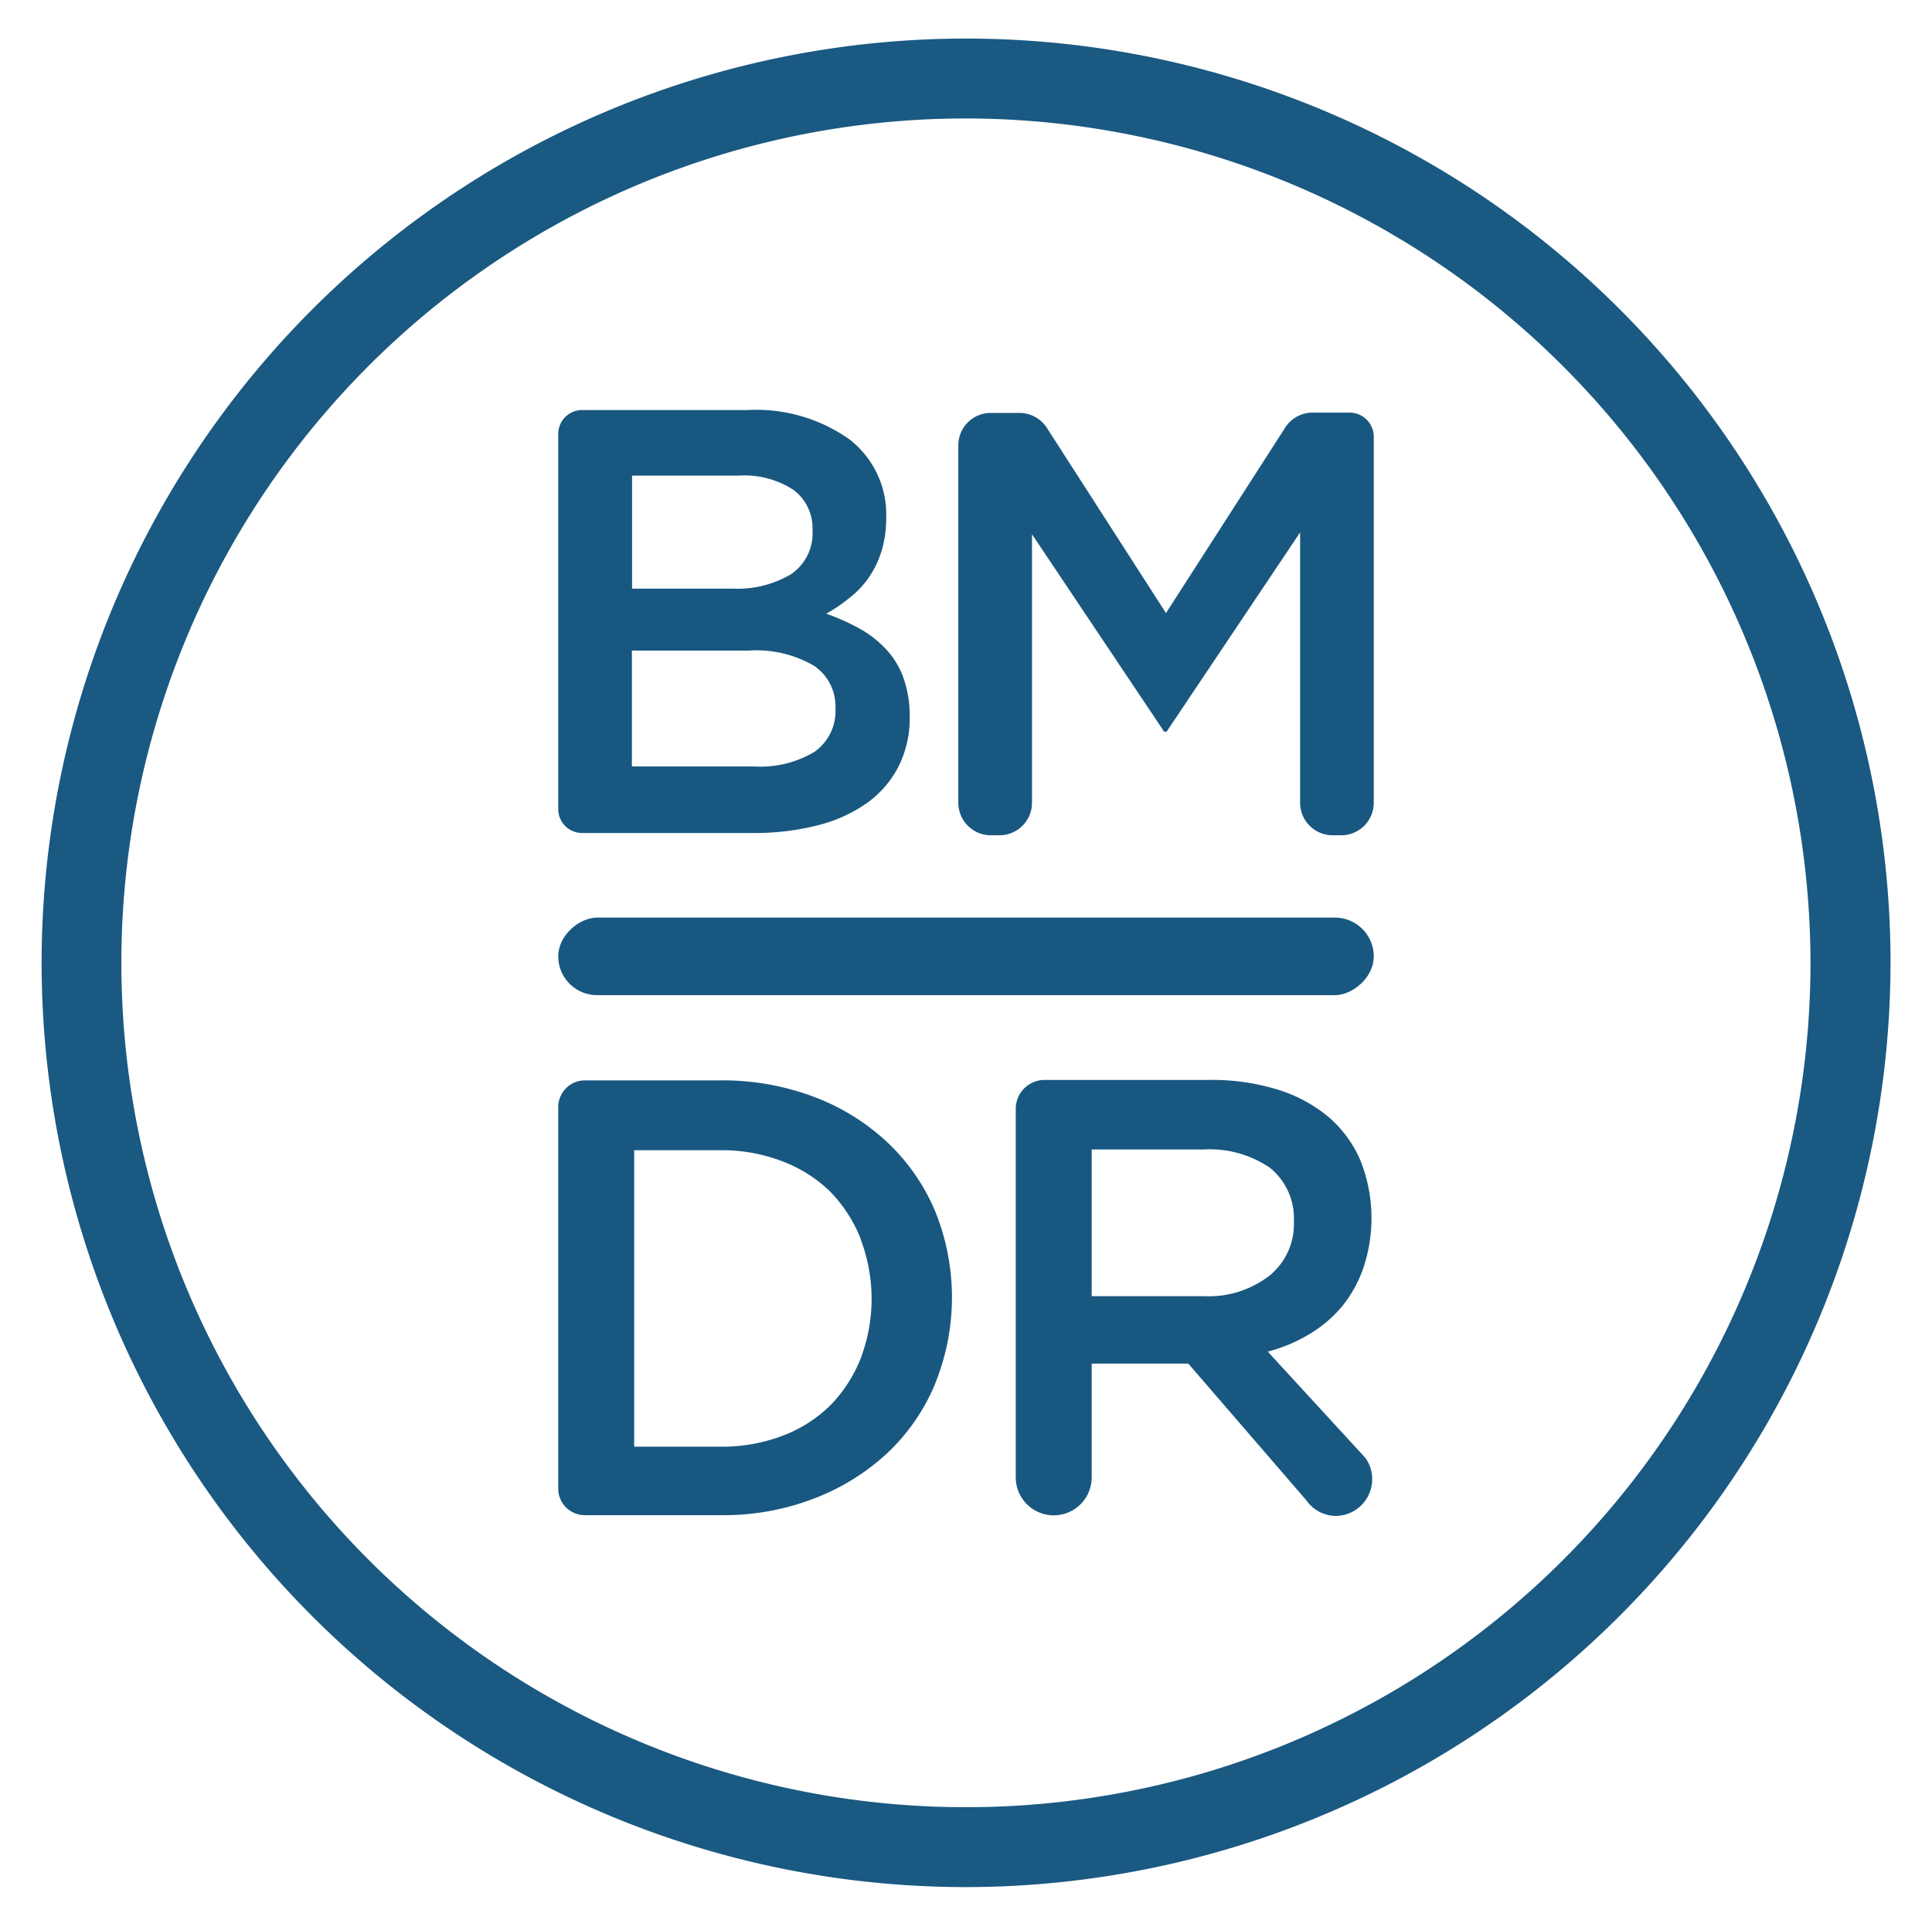 <svg xmlns="http://www.w3.org/2000/svg" viewBox="0 0 127.19 126.41"><defs><style>.cls-1{fill:#1a5981;}.cls-2{fill:#185880;}</style></defs><g id="Guías"><path class="cls-1" d="M63.59,124.26A60.86,60.86,0,1,1,124.46,63.4,60.93,60.93,0,0,1,63.59,124.26Zm0-116.46a55.6,55.6,0,1,0,55.6,55.6A55.66,55.66,0,0,0,63.59,7.8Z"/><path class="cls-2" d="M55.88,28.9a6.24,6.24,0,0,1,2.46,5.22A7.22,7.22,0,0,1,58,36.39a6.24,6.24,0,0,1-.87,1.73,5.93,5.93,0,0,1-1.26,1.29,9.79,9.79,0,0,1-1.48,1,13.9,13.9,0,0,1,2.23,1,7,7,0,0,1,1.74,1.37,5.44,5.44,0,0,1,1.13,1.89,7.49,7.49,0,0,1,.4,2.52,7.09,7.09,0,0,1-.74,3.29,6.73,6.73,0,0,1-2.08,2.4,9.67,9.67,0,0,1-3.26,1.47,16.68,16.68,0,0,1-4.2.5H38.32a1.57,1.57,0,0,1-1.57-1.58V28.56A1.57,1.57,0,0,1,38.32,27H49.21A10.64,10.64,0,0,1,55.88,28.9Zm-3.82,8.92a3.25,3.25,0,0,0,1.43-2.9,3.14,3.14,0,0,0-1.25-2.66,5.93,5.93,0,0,0-3.63-.94h-7v7.44h6.66A6.87,6.87,0,0,0,52.06,37.82Zm1.55,11.69A3.27,3.27,0,0,0,55,46.63a3.22,3.22,0,0,0-1.41-2.79,7.52,7.52,0,0,0-4.3-1H41.6v7.63h8.08A6.88,6.88,0,0,0,53.61,49.51Z"/><path class="cls-2" d="M76.8,48.18h-.16l-8.7-13V52.88A2.14,2.14,0,0,1,65.8,55h-.57a2.14,2.14,0,0,1-2.14-2.14V29.32a2.13,2.13,0,0,1,2.14-2.13h1.9a2.15,2.15,0,0,1,1.8,1l7.83,12.18L84.6,28.17a2.14,2.14,0,0,1,1.8-1h2.45a1.59,1.59,0,0,1,1.59,1.59v24.1A2.14,2.14,0,0,1,88.3,55h-.57a2.14,2.14,0,0,1-2.14-2.14V35.06Z"/><rect class="cls-2" x="61.04" y="36.13" width="5.11" height="53.69" rx="2.56" transform="translate(0.62 126.57) rotate(-90)"/><path class="cls-2" d="M61.57,91.1a13.24,13.24,0,0,1-3.14,4.57,14.9,14.9,0,0,1-4.83,3,16.58,16.58,0,0,1-6.16,1.1H38.5a1.75,1.75,0,0,1-1.75-1.74V72.89a1.76,1.76,0,0,1,1.75-1.75h8.94a17,17,0,0,1,6.16,1.09,14.53,14.53,0,0,1,4.83,3,13.31,13.31,0,0,1,3.14,4.54,15.11,15.11,0,0,1,0,11.32Zm-4.9-9.51a9.47,9.47,0,0,0-2-3.11,9.1,9.1,0,0,0-3.14-2,11,11,0,0,0-4.11-.74H41.75V95.26h5.66a11.22,11.22,0,0,0,4.11-.72,9,9,0,0,0,3.14-2,9.28,9.28,0,0,0,2-3.09,11.06,11.06,0,0,0,0-7.85Z"/><path class="cls-2" d="M86,98.79l-7.77-9H71.87v7.49a2.5,2.5,0,0,1-2.5,2.5h0a2.5,2.5,0,0,1-2.5-2.5V73a1.9,1.9,0,0,1,1.9-1.89H79.65a14.61,14.61,0,0,1,4.44.63,9.65,9.65,0,0,1,3.36,1.8,7.85,7.85,0,0,1,2.11,2.87,10.27,10.27,0,0,1,.22,7A8.27,8.27,0,0,1,88.37,86a8.49,8.49,0,0,1-2.15,1.84A10.34,10.34,0,0,1,83.46,89l6.43,7a2.42,2.42,0,0,1-2,3.82h0A2.4,2.4,0,0,1,86,98.79ZM83.61,76.9a7.05,7.05,0,0,0-4.39-1.21H71.87v9.66h7.39A6.54,6.54,0,0,0,83.57,84a4.35,4.35,0,0,0,1.61-3.54A4.29,4.29,0,0,0,83.61,76.9Z"/></g></svg>